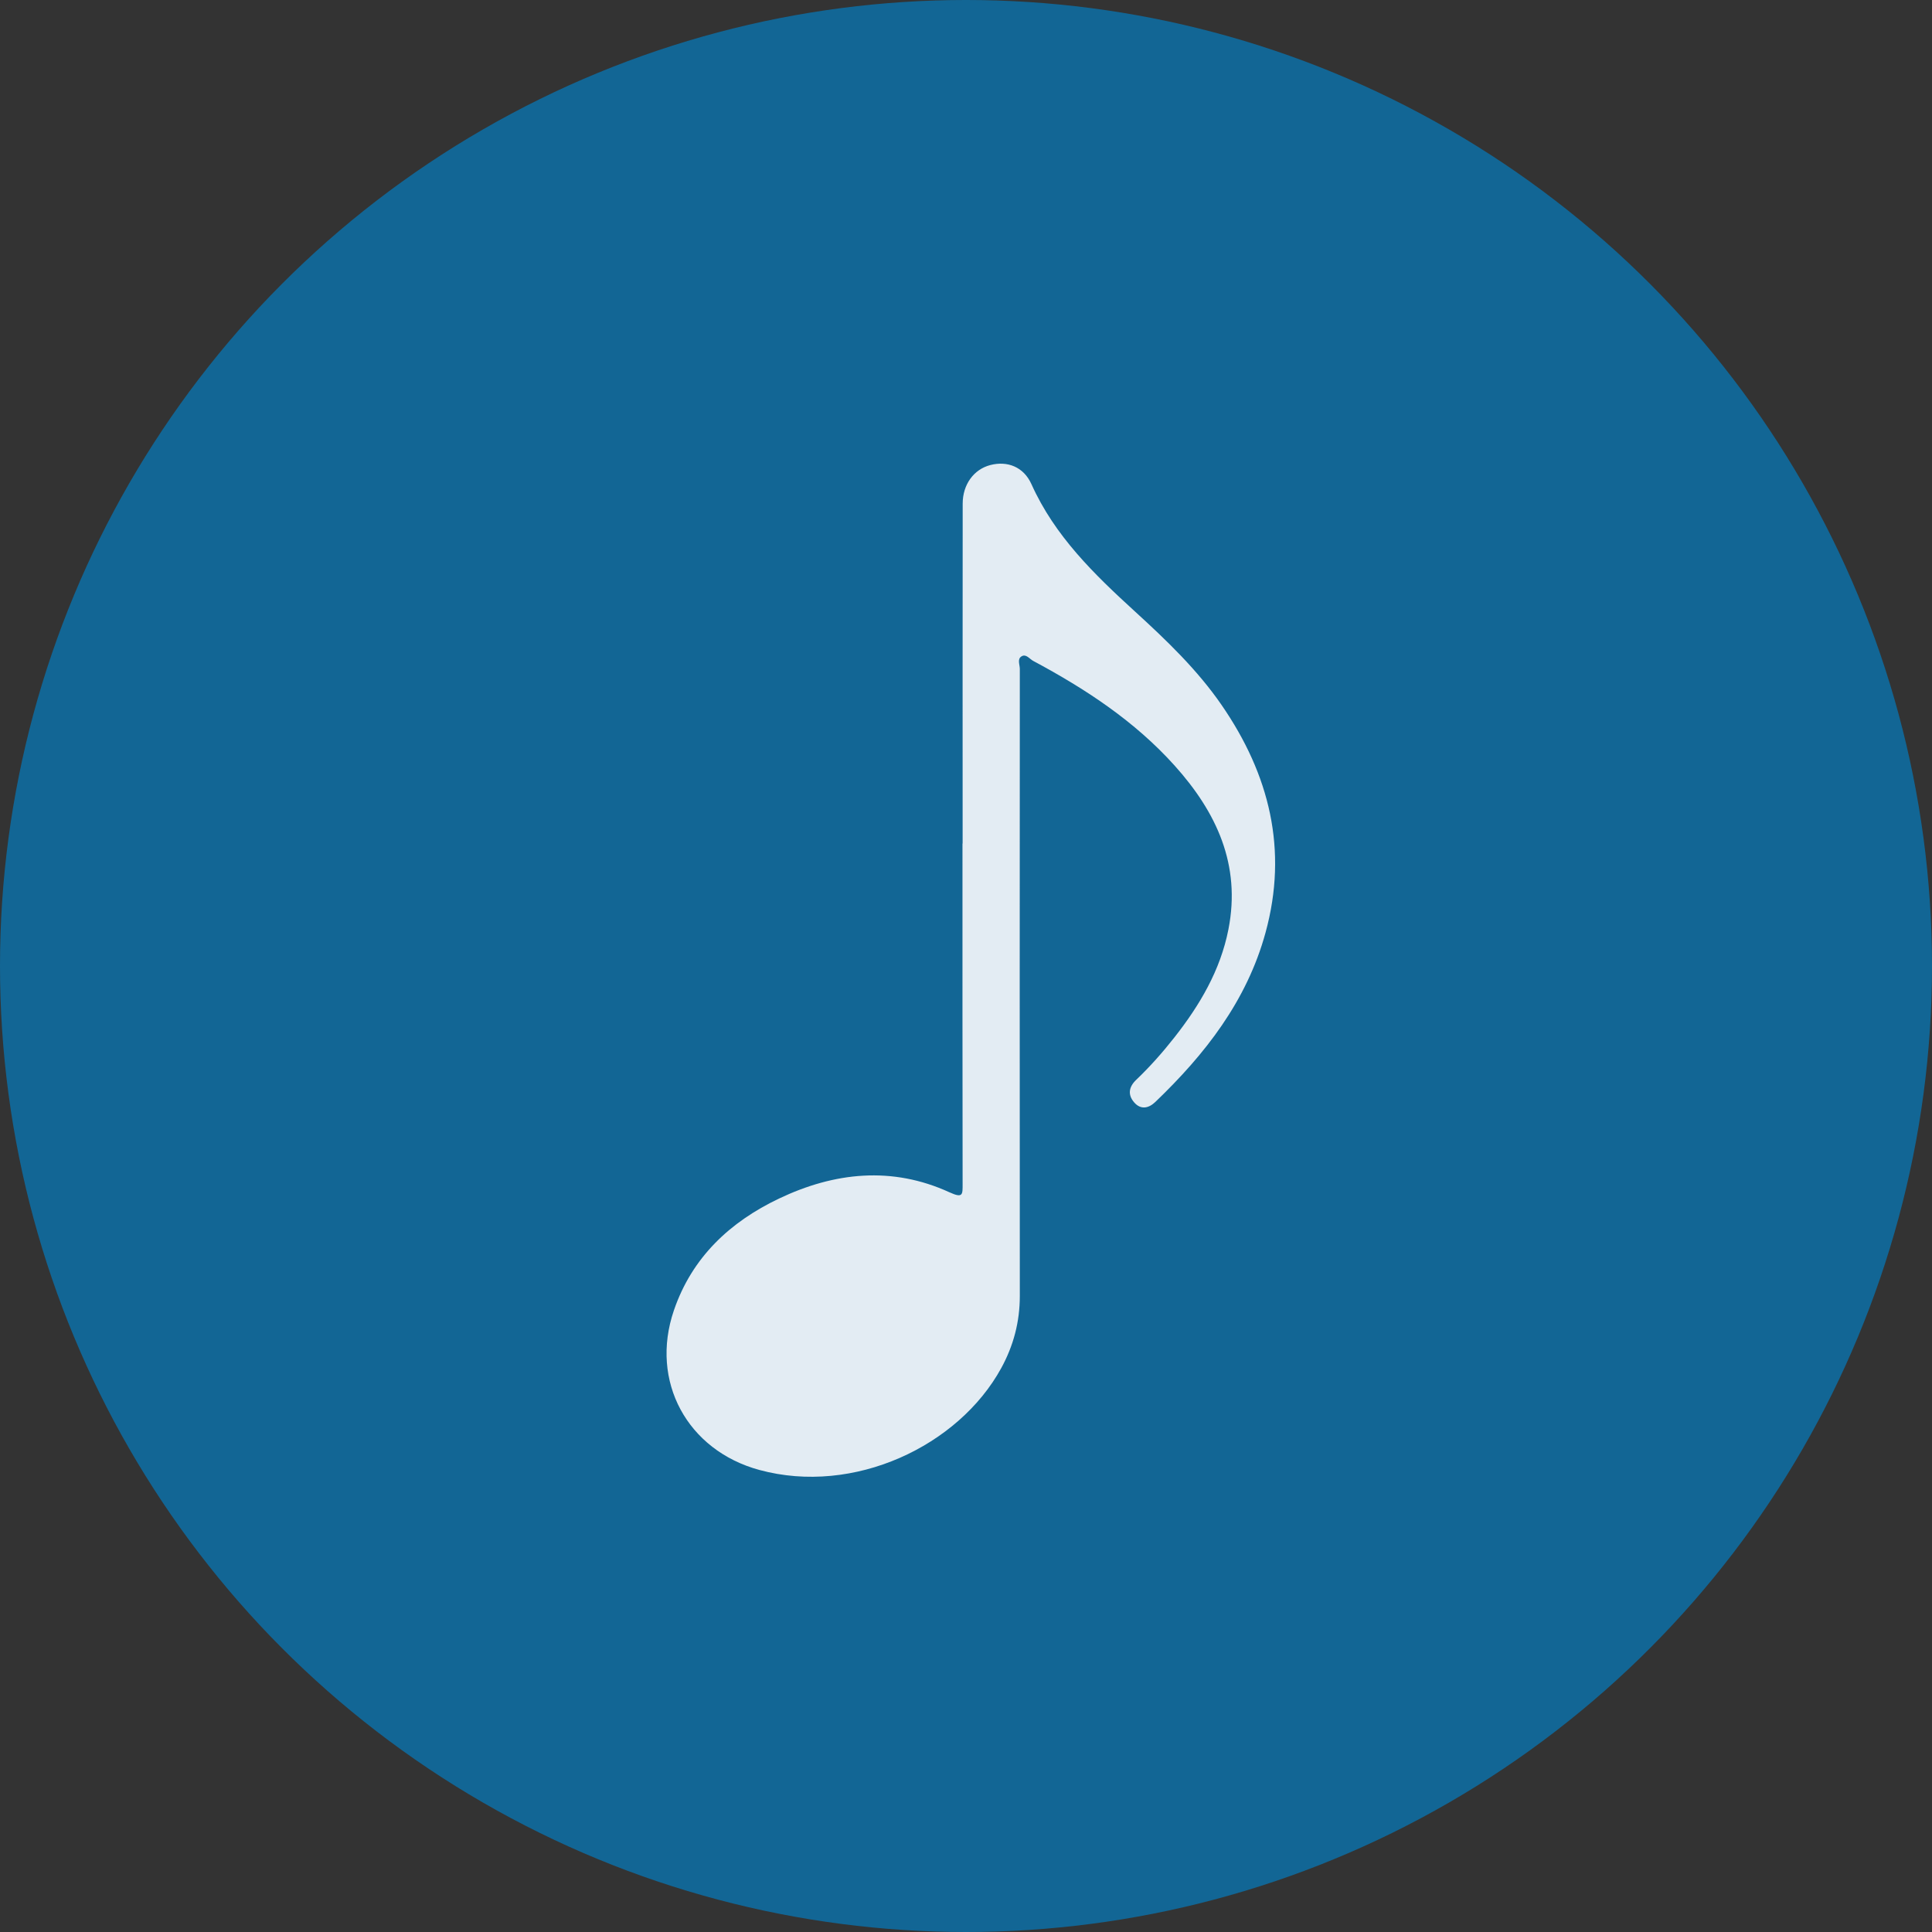 <svg width="200" height="200" viewBox="0 0 200 200" fill="none" xmlns="http://www.w3.org/2000/svg">
<rect x="0" y="0" width="200" height="200" fill="#333333" stroke="none"/>
<g clip-path="url(#clip0_215_1009)">
<circle cx="100" cy="100" r="100" fill="#126695"/>
<g clip-path="url(#clip1_215_1009)">
<path d="M99.636 87.324C99.636 99.055 99.629 110.786 99.649 122.516C99.651 123.662 99.708 124.075 98.279 123.422C92.341 120.706 86.382 121.342 80.642 124.076C75.581 126.487 71.641 130.143 69.76 135.652C67.249 143.005 71.159 150.147 78.612 152.17C88.4 154.827 99.226 149.694 103.645 141.631C104.915 139.312 105.573 136.836 105.571 134.157C105.553 112.52 105.56 90.884 105.571 69.247C105.571 68.81 105.285 68.233 105.741 67.95C106.219 67.652 106.561 68.205 106.953 68.415C112.36 71.309 117.459 74.647 121.603 79.261C125.915 84.064 128.484 89.506 127.166 96.21C126.331 100.455 124.199 104.052 121.576 107.39C120.356 108.942 119.051 110.419 117.623 111.78C116.857 112.51 116.718 113.324 117.41 114.121C118.092 114.908 118.911 114.732 119.588 114.084C124.749 109.141 129.071 103.613 131.007 96.548C133.361 87.96 131.407 80.167 126.468 72.995C123.944 69.331 120.756 66.283 117.498 63.308C113.275 59.45 109.191 55.5 106.774 50.12C105.966 48.32 104.272 47.684 102.511 48.144C100.817 48.587 99.66 50.141 99.657 52.132C99.643 63.863 99.651 75.594 99.651 87.324H99.636Z" fill="#E3ECF3"/>
</g>
</g>
<defs>
<clipPath id="clip0_215_1009">
<rect width="200" height="200" fill="white"/>
</clipPath>
<clipPath id="clip1_215_1009">
<rect width="63" height="104.877" fill="white" transform="translate(69 48)"/>
</clipPath>
</defs>
</svg>
